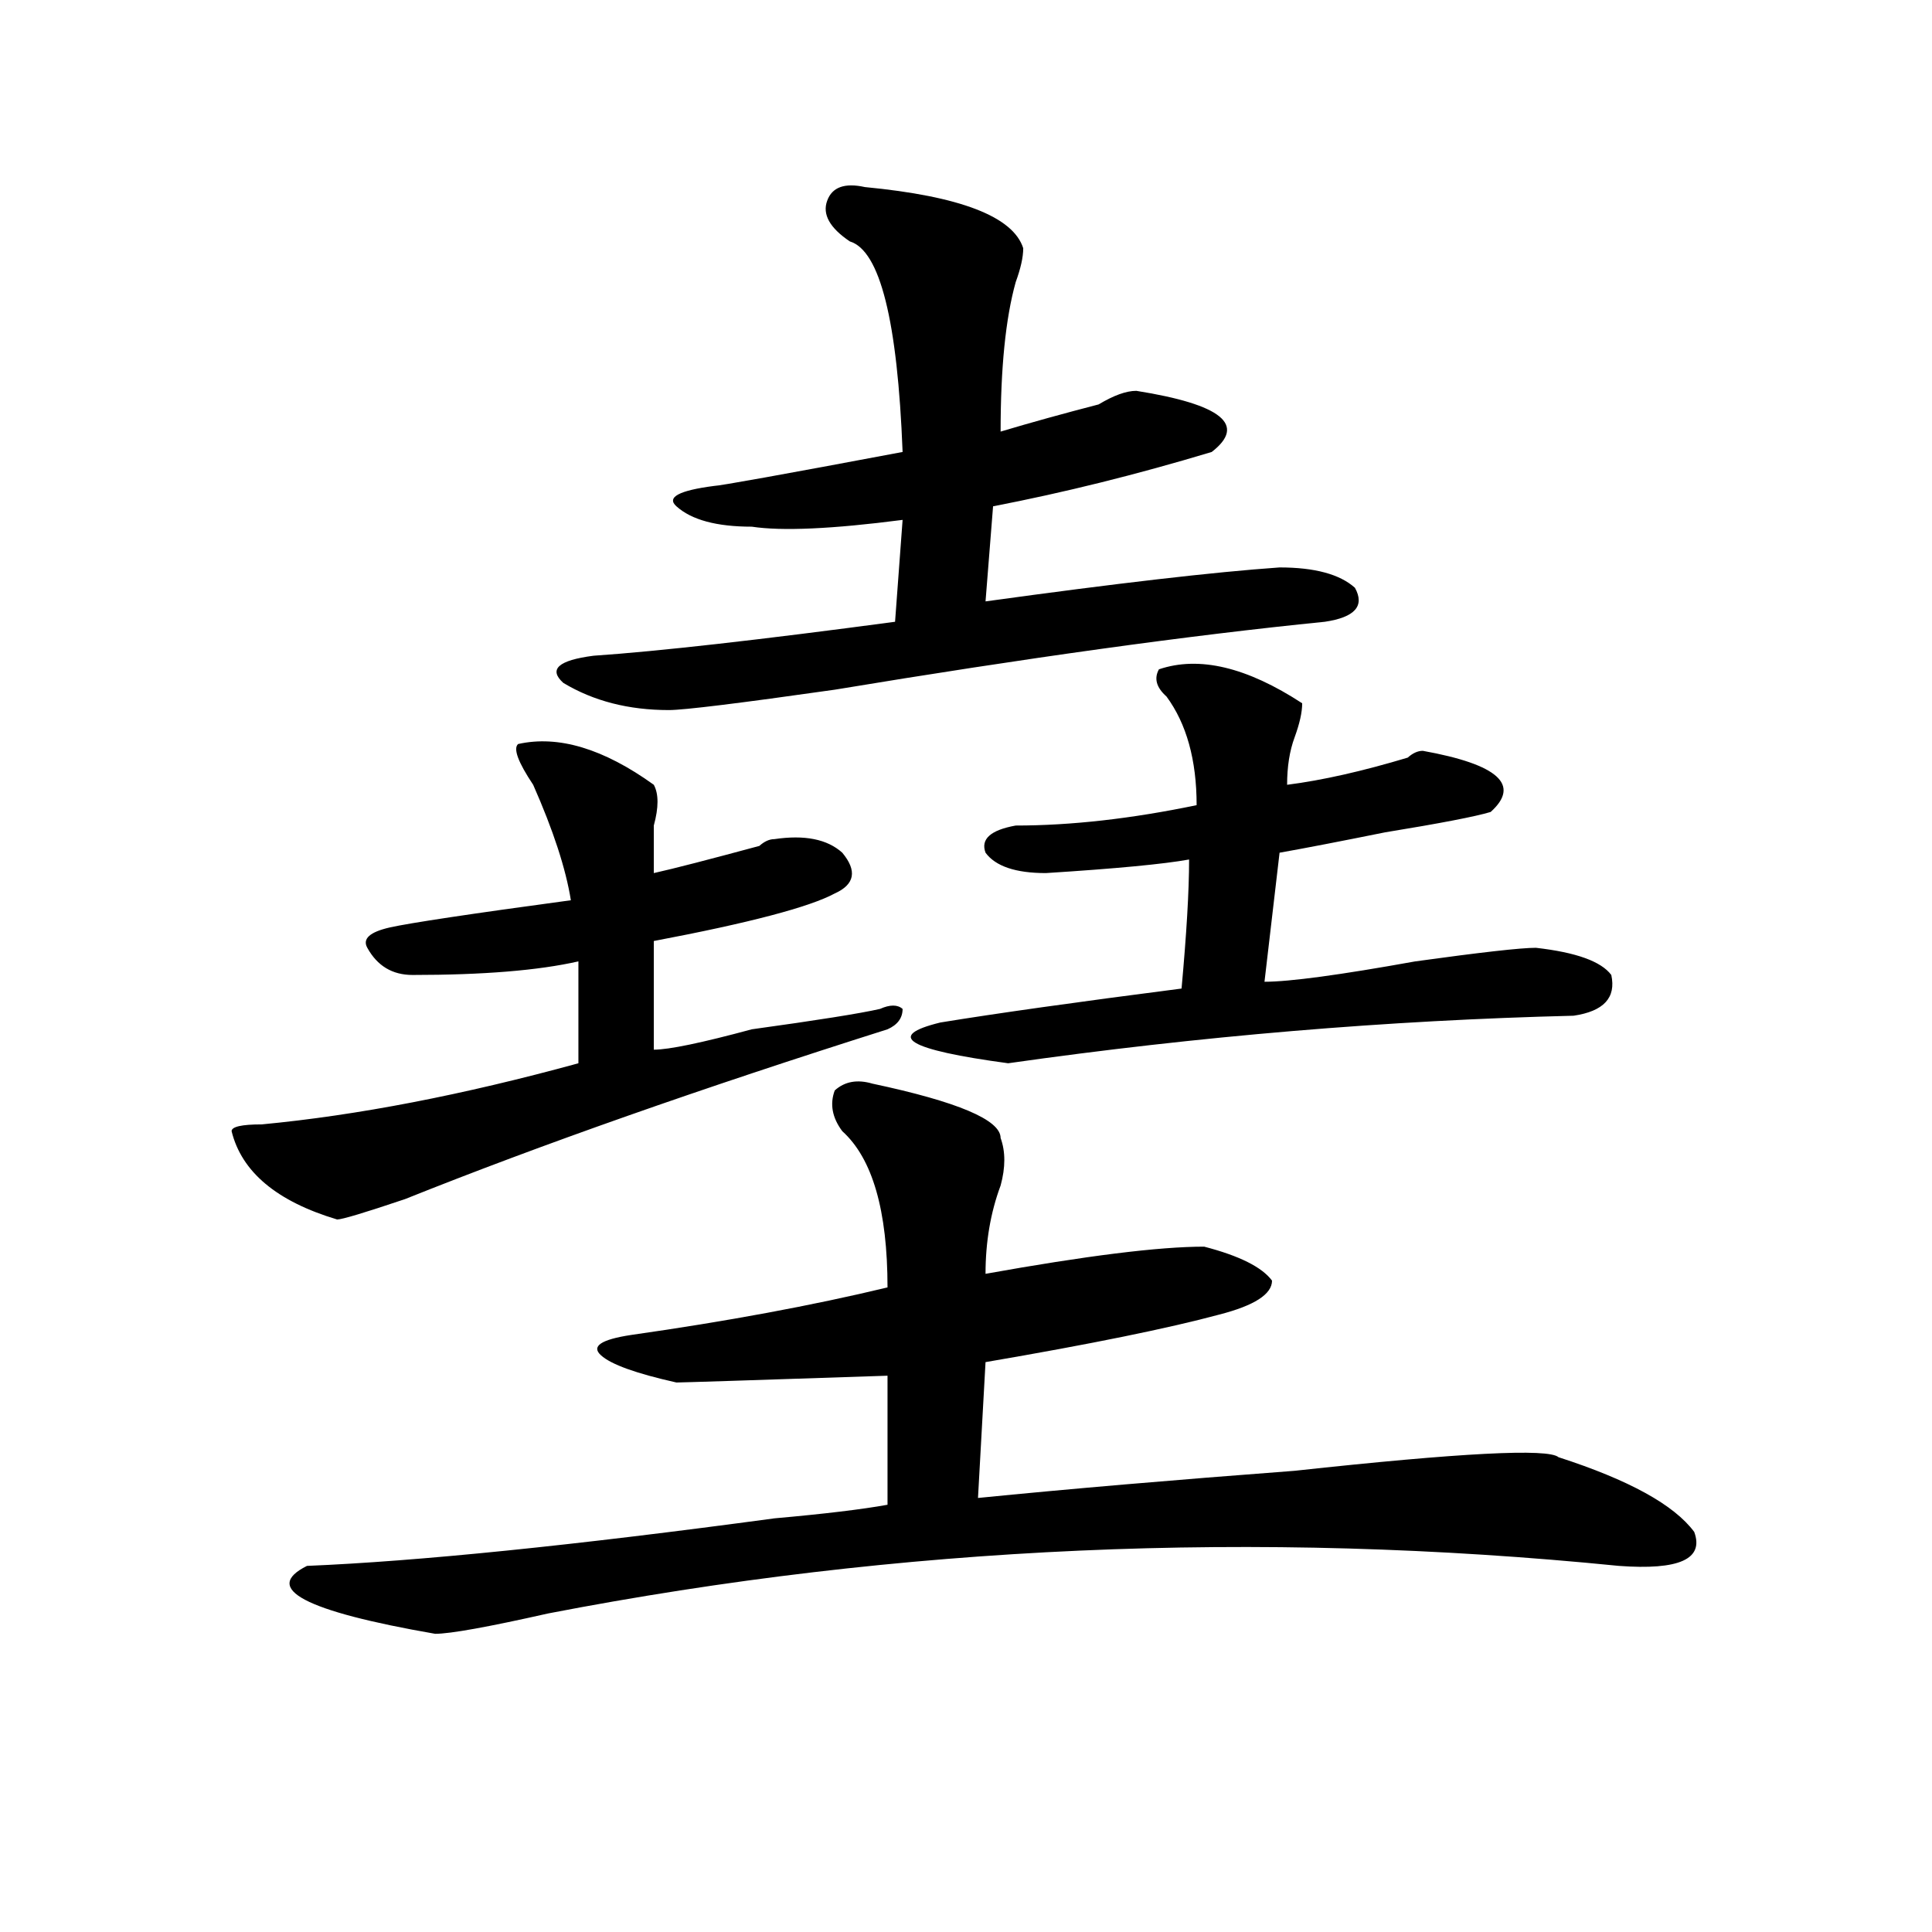 <?xml version="1.0" encoding="utf-8"?>
<!-- Generator: Adobe Illustrator 16.0.0, SVG Export Plug-In . SVG Version: 6.00 Build 0)  -->
<!DOCTYPE svg PUBLIC "-//W3C//DTD SVG 1.1//EN" "http://www.w3.org/Graphics/SVG/1.1/DTD/svg11.dtd">
<svg version="1.1" id="图层_1" xmlns="http://www.w3.org/2000/svg" xmlns:xlink="http://www.w3.org/1999/xlink" x="0px" y="0px"
	 width="1000px" height="1000px" viewBox="0 0 1000 1000" enable-background="new 0 0 1000 1000" xml:space="preserve">
<path d="M268.164,385.109c20.792-4.669,44.206,2.362,70.242,21.094c2.561,4.725,2.561,11.756,0,21.094c0,9.394,0,17.578,0,24.609
	c10.365-2.307,28.597-7.031,54.633-14.063c2.561-2.307,5.183-3.516,7.805-3.516c15.609-2.307,27.316,0,35.121,7.031
	c7.805,9.394,6.463,16.425-3.902,21.094c-13.049,7.031-44.268,15.271-93.656,24.609v56.25c7.805,0,24.694-3.516,50.73-10.547
	c33.779-4.669,55.913-8.185,66.34-10.547c5.183-2.307,9.085-2.307,11.707,0c0,4.725-2.622,8.24-7.805,10.547
	c-96.278,30.487-179.508,59.766-249.75,87.891c-20.853,7.031-32.56,10.547-35.121,10.547c-31.219-9.338-49.45-24.609-54.633-45.703
	c0-2.307,5.183-3.516,15.609-3.516c49.39-4.669,104.022-15.216,163.898-31.641v-52.734c-20.853,4.725-49.45,7.031-85.852,7.031
	c-10.427,0-18.231-4.669-23.414-14.063c-2.622-4.669,1.28-8.185,11.707-10.547c10.366-2.307,41.585-7.031,93.656-14.063
	c-2.622-16.369-9.146-36.31-19.512-59.766C268.164,394.503,265.542,387.472,268.164,385.109z M451.574,560.891
	c44.206,9.394,66.34,18.787,66.34,28.125c2.561,7.031,2.561,15.271,0,24.609c-5.244,14.063-7.805,29.334-7.805,45.703
	c52.011-9.338,89.754-14.063,113.168-14.063c18.17,4.725,29.877,10.547,35.121,17.578c0,7.031-9.146,12.909-27.316,17.578
	c-26.036,7.031-66.34,15.271-120.973,24.609l-3.902,70.313c46.828-4.669,101.461-9.338,163.898-14.063
	c85.852-9.338,131.338-11.7,136.582-7.031c36.401,11.756,59.815,24.609,70.242,38.672c5.183,14.063-7.805,19.885-39.023,17.578
	c-187.313-18.731-372.064-10.547-554.133,24.609c-31.219,7.031-50.73,10.547-58.535,10.547
	c-67.681-11.756-89.754-23.456-66.34-35.156c57.194-2.362,137.862-10.547,241.945-24.609c25.975-2.307,45.486-4.669,58.535-7.031
	v-66.797c-70.242,2.362-106.705,3.516-109.266,3.516c-20.853-4.669-33.841-9.338-39.023-14.063c-5.243-4.669,0-8.185,15.609-10.547
	c49.389-7.031,93.656-15.216,132.68-24.609c0-39.825-7.805-66.797-23.414-80.859c-5.244-7.031-6.524-14.063-3.902-21.094
	C437.245,559.737,443.77,558.584,451.574,560.891z M447.672,96.828c49.389,4.725,76.705,15.271,81.949,31.641
	c0,4.725-1.342,10.547-3.902,17.578c-5.244,18.787-7.805,44.55-7.805,77.344c15.609-4.669,32.499-9.338,50.73-14.063
	c7.805-4.669,14.268-7.031,19.512-7.031c44.206,7.031,57.193,17.578,39.023,31.641c-39.023,11.756-76.767,21.094-113.168,28.125
	l-3.902,49.219c67.62-9.338,118.351-15.216,152.191-17.578c18.17,0,31.219,3.516,39.023,10.547c5.183,9.394,0,15.271-15.609,17.578
	c-70.242,7.031-154.813,18.787-253.652,35.156c-49.45,7.031-78.047,10.547-85.852,10.547c-20.853,0-39.023-4.669-54.633-14.063
	c-7.805-7.031-2.622-11.7,15.609-14.063c33.779-2.307,85.852-8.185,156.094-17.578l3.902-52.734
	c-36.463,4.725-62.438,5.878-78.047,3.516c-18.231,0-31.219-3.516-39.023-10.547c-5.244-4.669,1.28-8.185,19.512-10.547
	c2.561,0,35.121-5.822,97.559-17.578c-2.622-67.95-11.707-104.26-27.316-108.984c-10.427-7.031-14.329-14.063-11.707-21.094
	C430.721,96.828,437.245,94.521,447.672,96.828z M599.863,346.438c20.792-7.031,45.486-1.153,74.145,17.578
	c0,4.725-1.342,10.547-3.902,17.578c-2.622,7.031-3.902,15.271-3.902,24.609c18.17-2.307,39.023-7.031,62.438-14.063
	c2.561-2.307,5.183-3.516,7.805-3.516c39.023,7.031,50.73,17.578,35.121,31.641c-7.805,2.362-26.036,5.878-54.633,10.547
	c-23.414,4.725-41.646,8.24-54.633,10.547l-7.805,66.797c12.987,0,39.023-3.516,78.047-10.547
	c33.779-4.669,54.633-7.031,62.438-7.031c20.792,2.362,33.779,7.031,39.023,14.063c2.561,11.756-3.902,18.787-19.512,21.094
	c-96.278,2.362-193.837,10.547-292.676,24.609c-52.072-7.031-63.779-14.063-35.121-21.094
	c28.597-4.669,70.242-10.547,124.875-17.578c2.561-28.125,3.902-50.372,3.902-66.797c-13.049,2.362-37.743,4.725-74.145,7.031
	c-15.609,0-26.036-3.516-31.219-10.547c-2.622-7.031,2.561-11.7,15.609-14.063c28.597,0,59.815-3.516,93.656-10.547
	c0-23.4-5.244-42.188-15.609-56.25C598.521,355.831,597.241,351.162,599.863,346.438z"/>
</svg>
